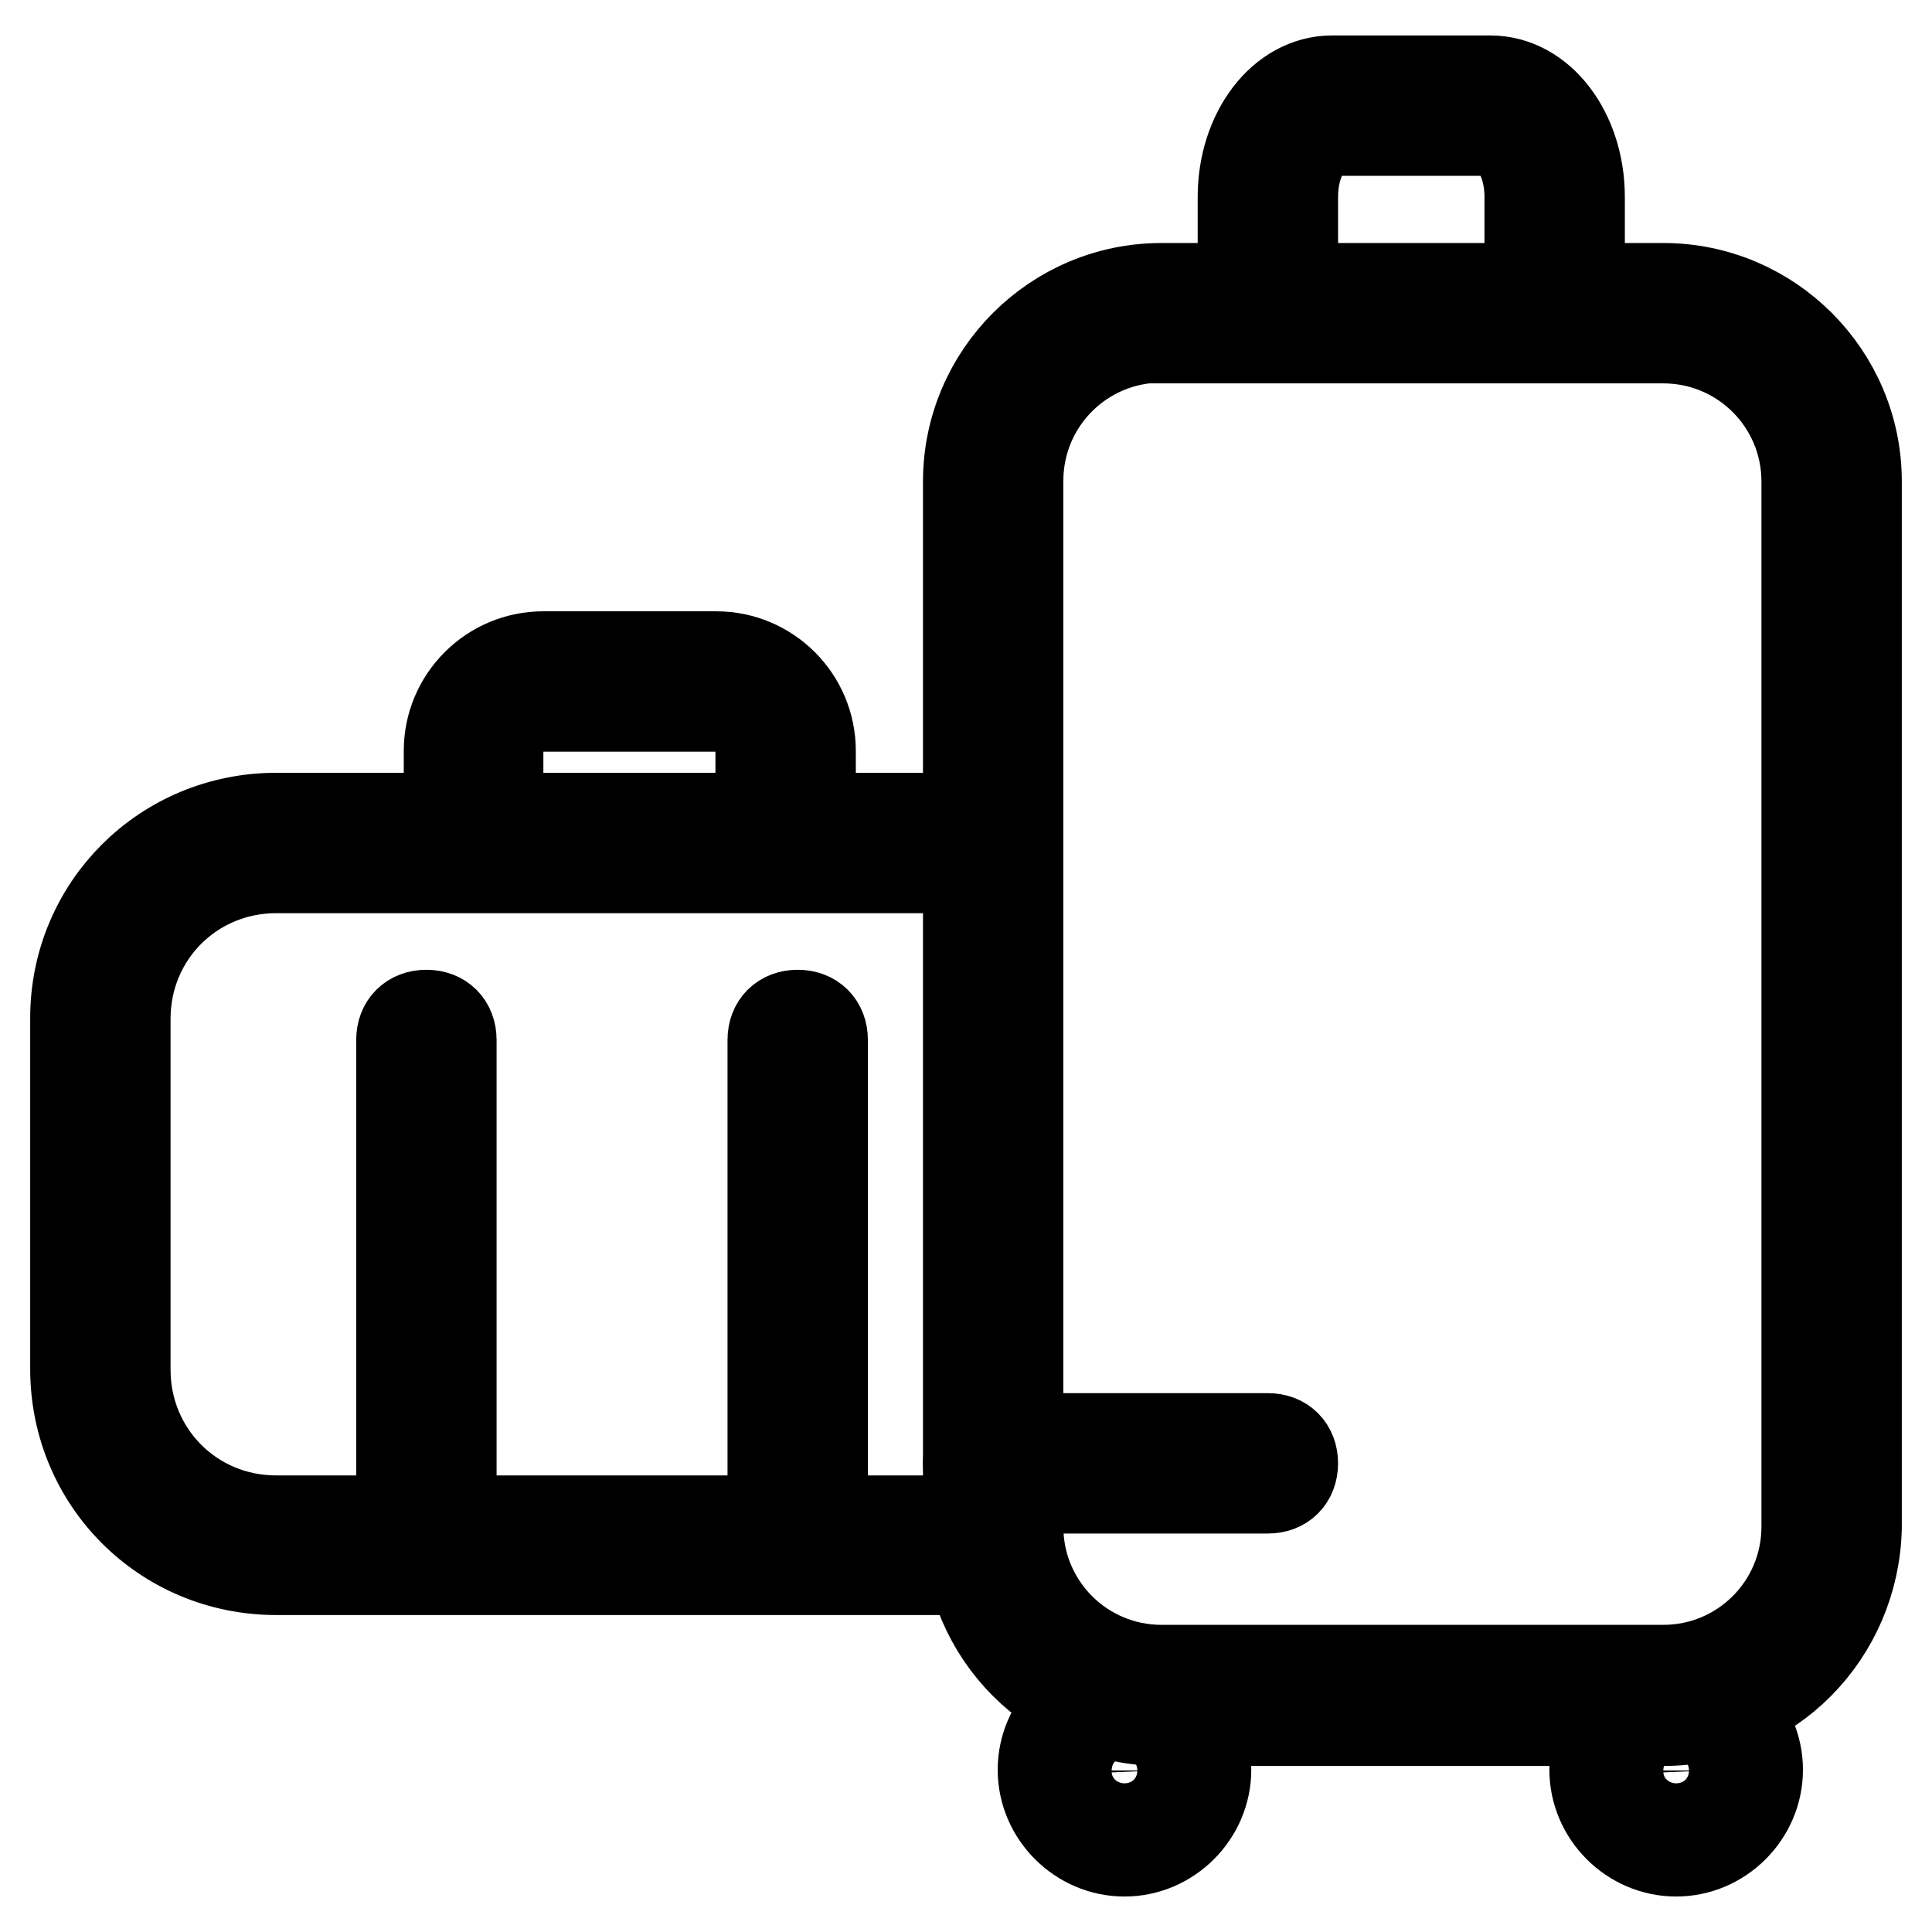 <?xml version="1.0" encoding="utf-8"?>
<!-- Svg Vector Icons : http://www.onlinewebfonts.com/icon -->
<!DOCTYPE svg PUBLIC "-//W3C//DTD SVG 1.1//EN" "http://www.w3.org/Graphics/SVG/1.1/DTD/svg11.dtd">
<svg version="1.1" xmlns="http://www.w3.org/2000/svg" xmlns:xlink="http://www.w3.org/1999/xlink" x="0px" y="0px" viewBox="0 0 256 256" enable-background="new 0 0 256 256" xml:space="preserve">
<g> <path stroke-width="12" fill-opacity="0" stroke="#000000"  d="M131.6,208H36.6C21.8,208,10,196.2,10,181.4v-46.5c0-14.7,11.8-26.5,26.6-26.5h94.1c2,0,3.3,1.3,3.3,3.3 c0,2-1.3,3.3-3.3,3.3H36.6c-11.1,0-20,8.8-20,20v46.5c0,11.1,8.8,20,20,20h94.7c2,0,3.3,1.3,3.3,3.3S133.2,208,131.6,208L131.6,208 z"/> <path stroke-width="12" fill-opacity="0" stroke="#000000"  d="M56.5,203.4c-2,0-3.3-1.3-3.3-3.3v-62.3c0-2,1.3-3.3,3.3-3.3s3.3,1.3,3.3,3.3v62.3 C59.8,202.1,58.5,203.4,56.5,203.4L56.5,203.4z M105.7,203.4c-2,0-3.3-1.3-3.3-3.3v-62.3c0-2,1.3-3.3,3.3-3.3s3.3,1.3,3.3,3.3v62.3 C109,202.1,107.7,203.4,105.7,203.4L105.7,203.4z M220.4,228h-66.5c-14.1,0-25.6-11.5-25.6-25.6V63.8c0-14.1,11.5-25.6,25.6-25.6 h66.5c14.1,0,25.6,11.5,25.6,25.6v138.6C245.7,216.5,234.5,228,220.4,228z M153.9,44.7c-10.5,0-19,8.5-19,19v138.6 c0,10.5,8.5,19,19,19h66.5c10.5,0,19-8.5,19-19V63.8c0-10.5-8.5-19-19-19H153.9z M62.8,114.6c-2,0-3.3-1.3-3.3-3.3V99.5 c0-6.9,5.6-12.5,12.5-12.5h22.9c6.9,0,12.5,5.6,12.5,12.5v9.8c0,2-1.3,3.3-3.3,3.3s-3.3-1.3-3.3-3.3v-9.8c0-3.3-2.6-5.9-5.9-5.9 H71.9c-3.3,0-5.9,2.6-5.9,5.9v11.8C66.1,113.3,64.7,114.6,62.8,114.6z"/> <path stroke-width="12" fill-opacity="0" stroke="#000000"  d="M168,44.7c-2,0-3.3-1.3-3.3-3.3V26.1c0-8.5,5.2-15.4,11.8-15.4h21c6.6,0,11.8,6.9,11.8,15.4v13.1 c0,2-1.3,3.3-3.3,3.3c-2,0-3.3-1.3-3.3-3.3V26.1c0-5.2-2.6-8.8-5.2-8.8h-21c-2.6,0-5.2,3.6-5.2,8.8v15.4 C171.3,43.4,170,44.7,168,44.7z M149,245.3c-5.9,0-10.8-4.9-10.8-10.8c0-5.9,4.9-10.8,10.8-10.8c5.9,0,10.8,4.9,10.8,10.8 C159.8,240.4,154.9,245.3,149,245.3z M149,230.3c-2.3,0-4.3,2-4.3,4.3c0,2.3,2,4.3,4.3,4.3c2.3,0,4.3-2,4.3-4.3 C153.2,232.2,151.3,230.3,149,230.3z M222.1,245.3c-5.9,0-10.8-4.9-10.8-10.8c0-5.9,4.9-10.8,10.8-10.8s10.8,4.9,10.8,10.8 C232.9,240.4,228,245.3,222.1,245.3z M222.1,230.3c-2.3,0-4.3,2-4.3,4.3c0,2.3,2,4.3,4.3,4.3s4.3-2,4.3-4.3 C226.3,232.2,224.4,230.3,222.1,230.3z M168,197.2h-36.4c-2,0-3.3-1.3-3.3-3.3c0-2,1.3-3.3,3.3-3.3H168c2,0,3.3,1.3,3.3,3.3 C171.3,195.9,170,197.2,168,197.2z"/></g>
</svg>